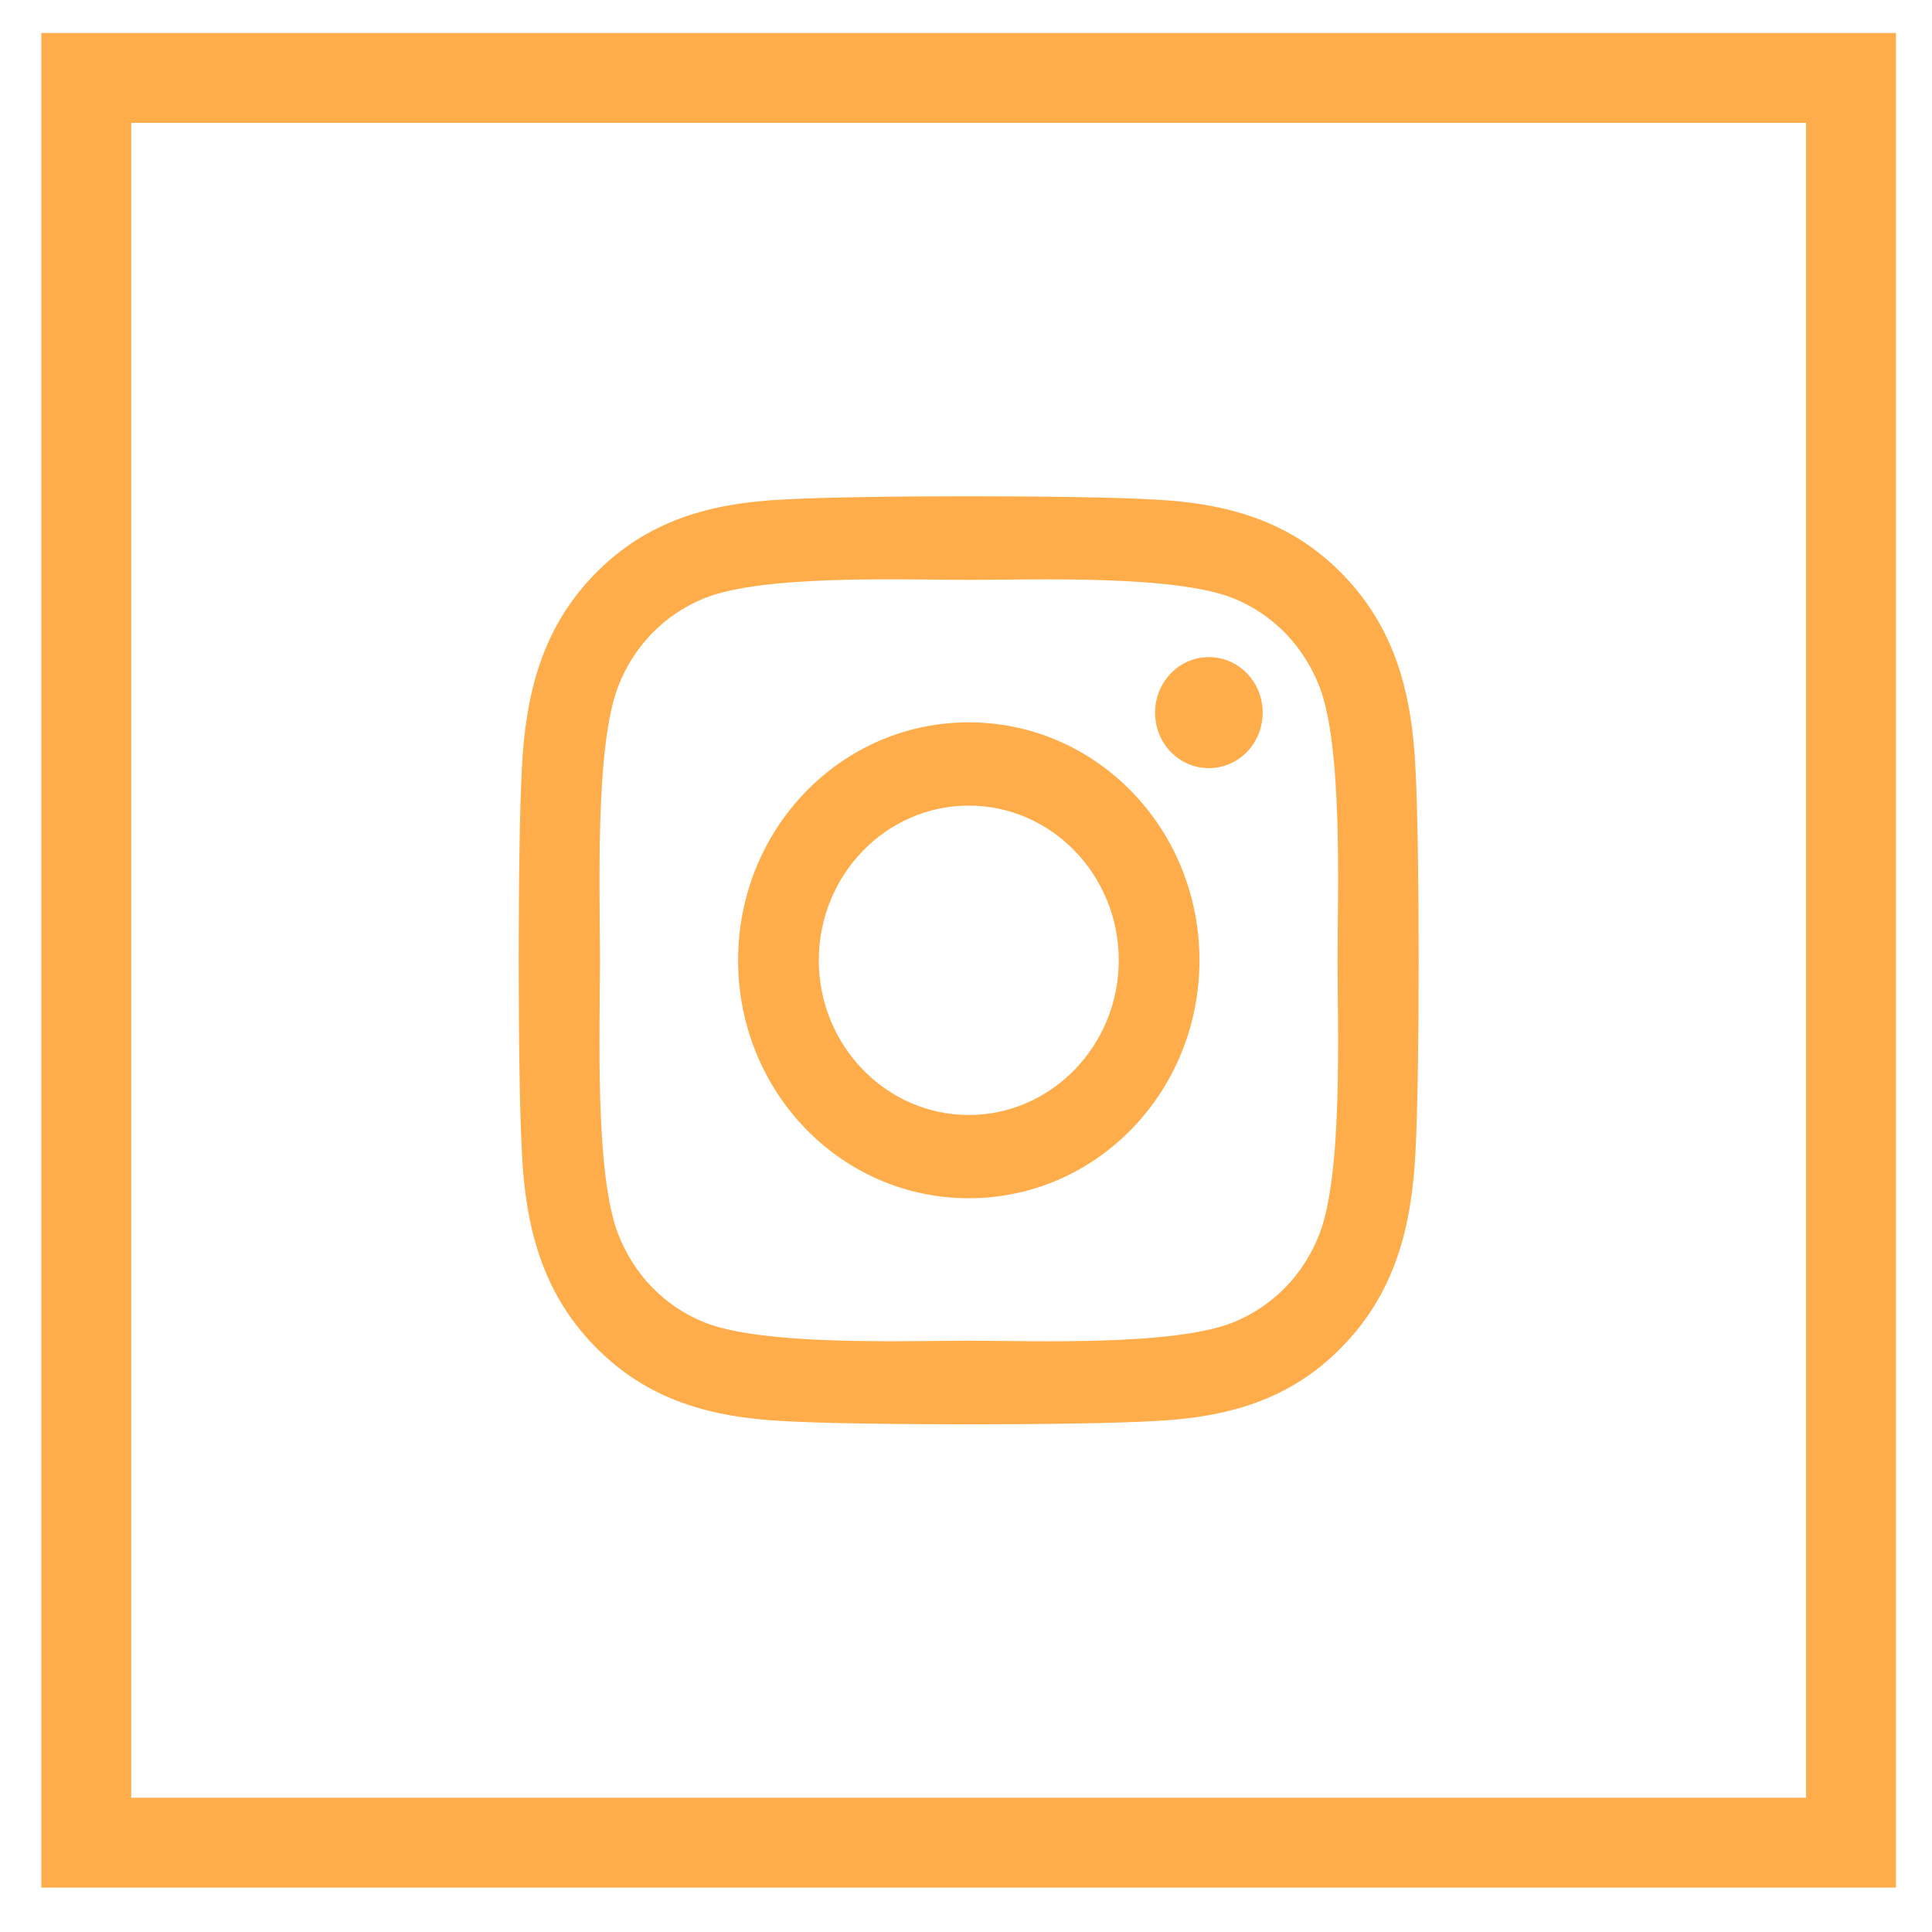 <svg width="43" height="43" viewBox="0 0 43 43" fill="none" xmlns="http://www.w3.org/2000/svg">
<rect x="1.92" y="1.734" width="39.278" height="39.278" stroke="#FFAC4A" stroke-width="2"/>
<path d="M21.562 16.077C18.72 16.077 16.428 18.442 16.428 21.373C16.428 24.304 18.72 26.669 21.562 26.669C24.404 26.669 26.696 24.304 26.696 21.373C26.696 18.442 24.404 16.077 21.562 16.077ZM21.562 24.816C19.725 24.816 18.224 23.272 18.224 21.373C18.224 19.474 19.721 17.93 21.562 17.93C23.403 17.93 24.9 19.474 24.9 21.373C24.9 23.272 23.398 24.816 21.562 24.816ZM28.103 15.861C28.103 16.547 27.567 17.096 26.906 17.096C26.24 17.096 25.708 16.543 25.708 15.861C25.708 15.178 26.245 14.625 26.906 14.625C27.567 14.625 28.103 15.178 28.103 15.861ZM31.504 17.114C31.428 15.46 31.061 13.994 29.886 12.787C28.715 11.579 27.295 11.201 25.691 11.118C24.037 11.021 19.082 11.021 17.429 11.118C15.829 11.196 14.408 11.574 13.233 12.782C12.058 13.989 11.696 15.455 11.615 17.11C11.521 18.815 11.521 23.926 11.615 25.632C11.691 27.286 12.058 28.752 13.233 29.959C14.408 31.167 15.825 31.545 17.429 31.628C19.082 31.725 24.037 31.725 25.691 31.628C27.295 31.55 28.715 31.172 29.886 29.959C31.057 28.752 31.423 27.286 31.504 25.632C31.598 23.926 31.598 18.82 31.504 17.114ZM29.368 27.461C29.019 28.365 28.345 29.061 27.464 29.425C26.146 29.964 23.018 29.84 21.562 29.84C20.105 29.84 16.973 29.959 15.659 29.425C14.783 29.065 14.109 28.369 13.756 27.461C13.233 26.102 13.354 22.875 13.354 21.373C13.354 19.87 13.237 16.64 13.756 15.284C14.104 14.381 14.779 13.685 15.659 13.321C16.977 12.782 20.105 12.906 21.562 12.906C23.018 12.906 26.151 12.787 27.464 13.321C28.34 13.681 29.015 14.377 29.368 15.284C29.891 16.644 29.77 19.87 29.77 21.373C29.77 22.875 29.891 26.106 29.368 27.461Z" fill="#FFAC4A"/>
</svg>

